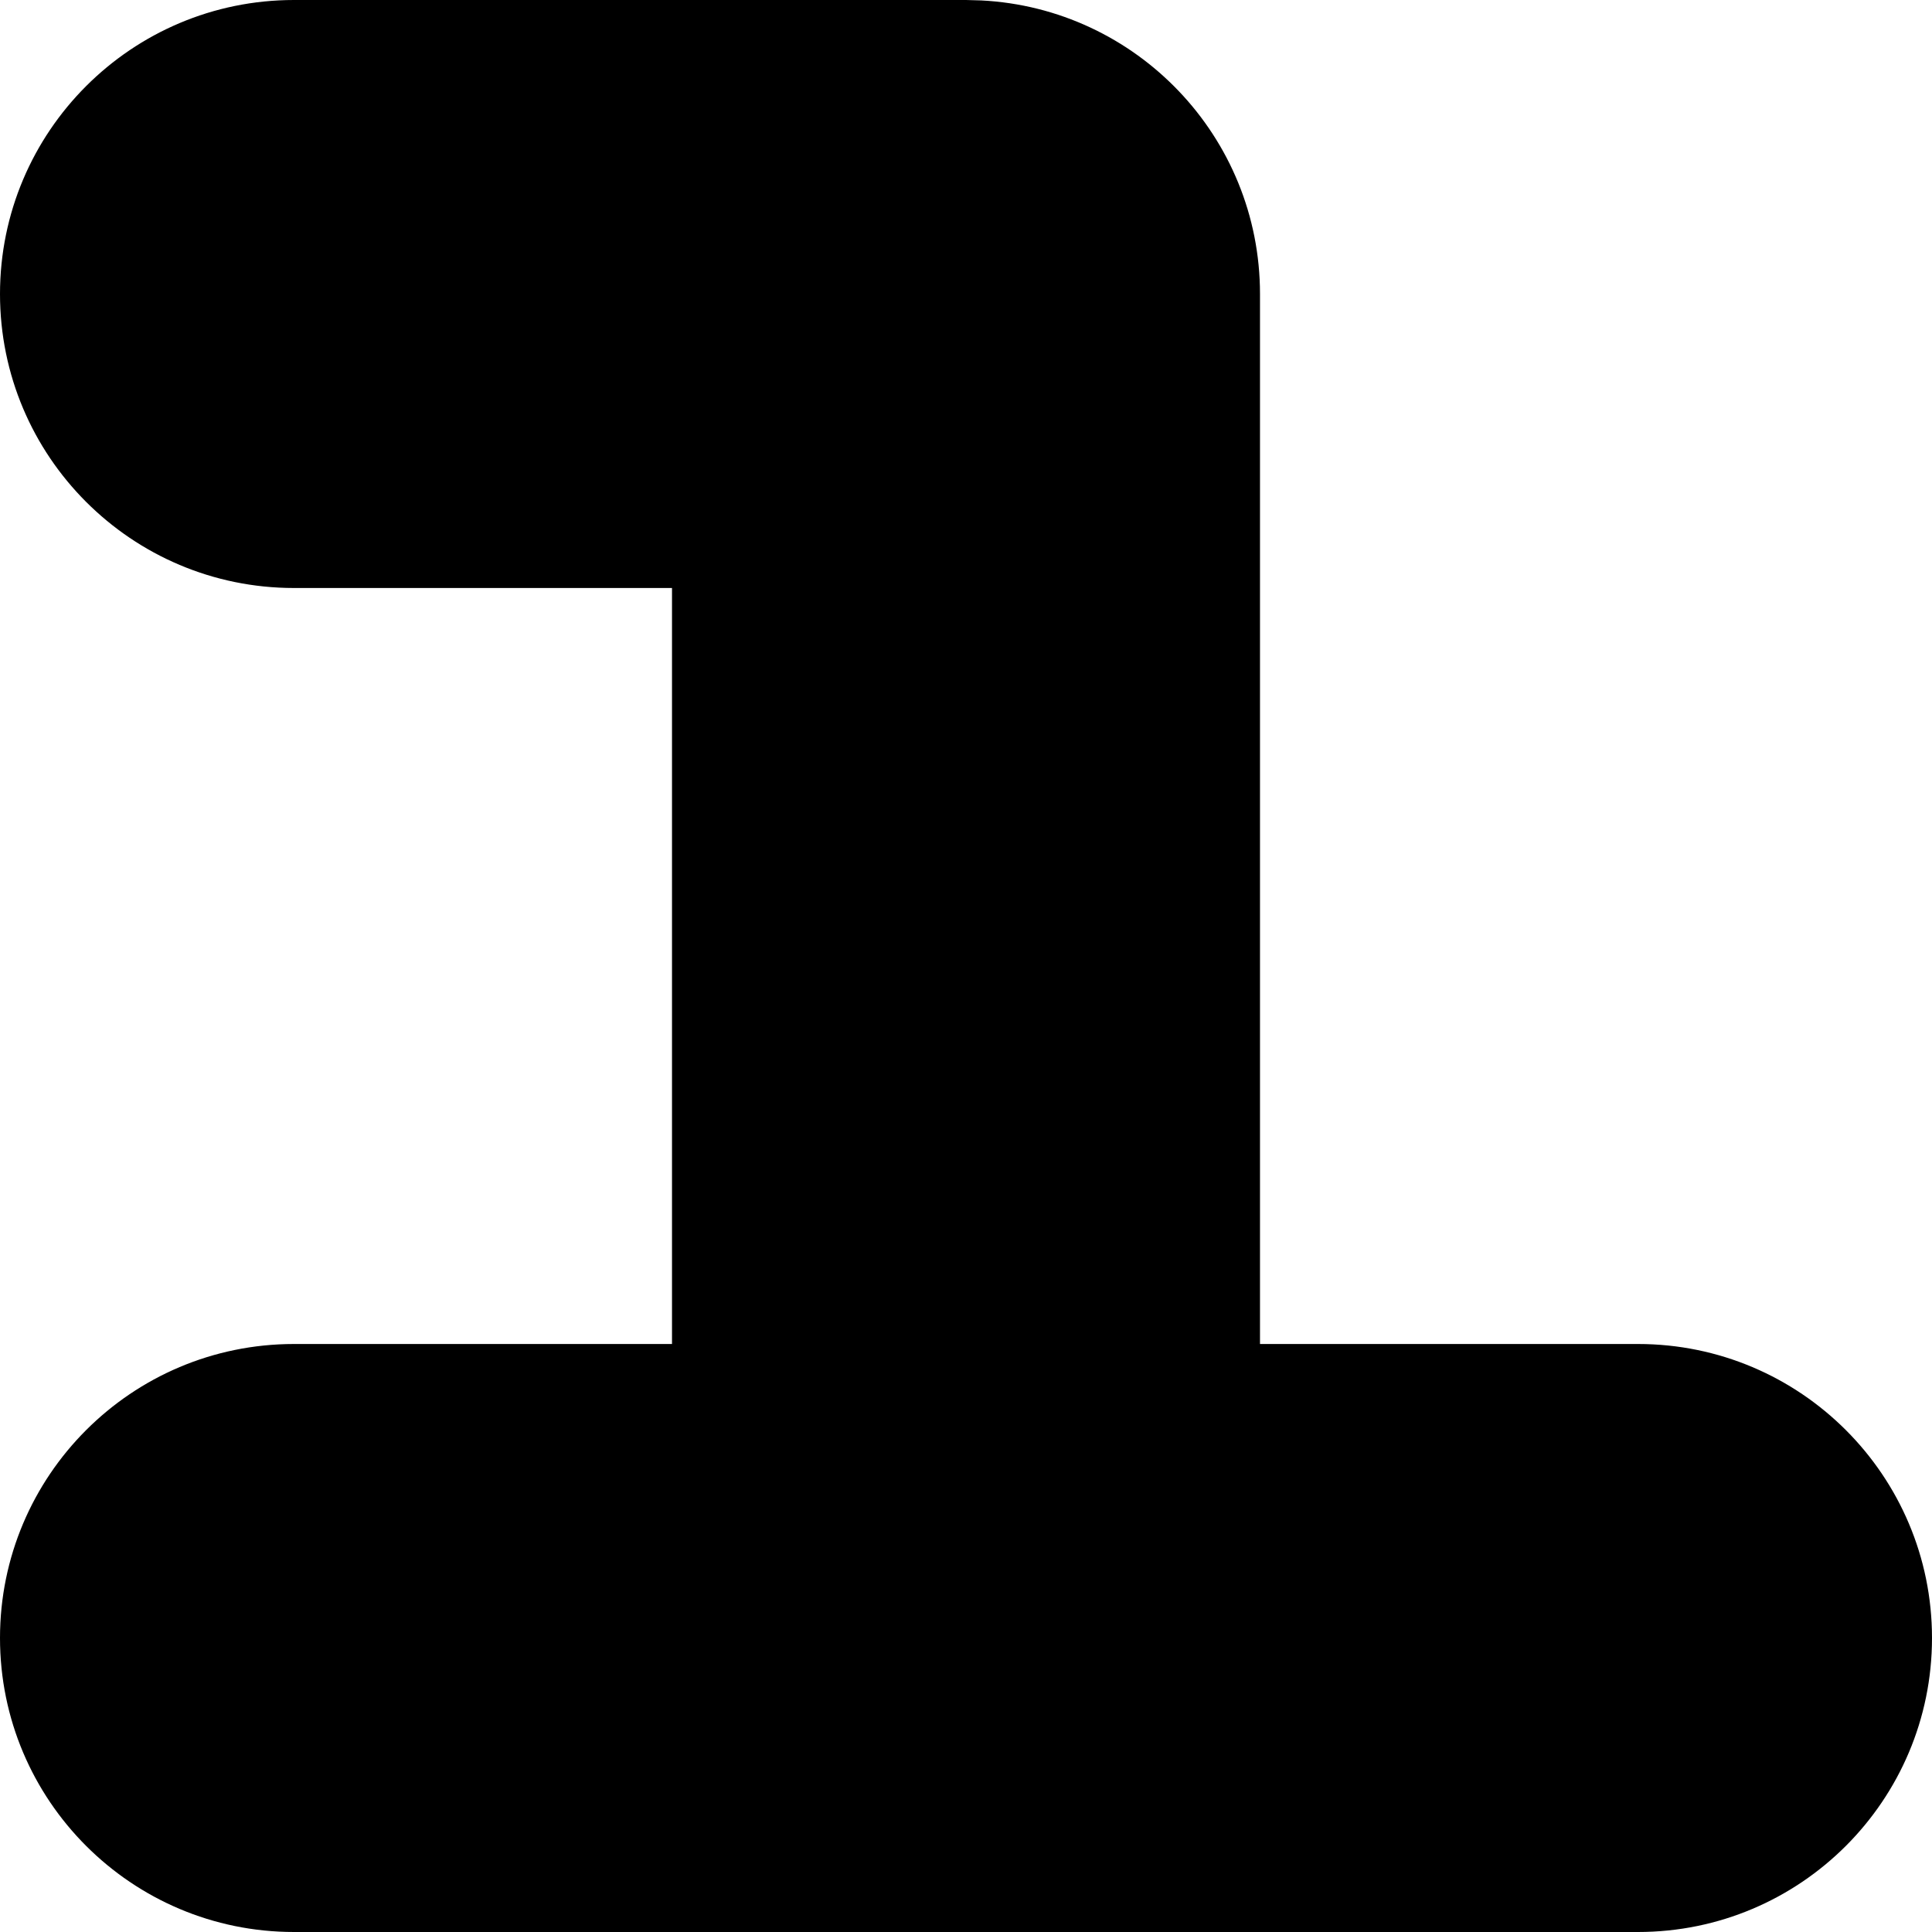 <?xml version="1.0" encoding="utf-8"?>
<svg xmlns="http://www.w3.org/2000/svg" fill="none" height="100%" overflow="visible" preserveAspectRatio="none" style="display: block;" viewBox="0 0 23 23" width="100%">
<path d="M11.5 0L11.68 0.005C13.529 0.098 15 1.627 15 3.5V16H19.5C21.433 16 23 17.567 23 19.5C23 21.433 21.433 23 19.5 23H3.5C1.567 23 0 21.433 0 19.5C0 17.567 1.567 16 3.5 16H8V7H3.5C1.567 7 0 5.433 0 3.5C0 1.567 1.567 0 3.5 0H11.5Z" fill="black" id="Rectangle 1433 (Stroke)"/>
</svg>